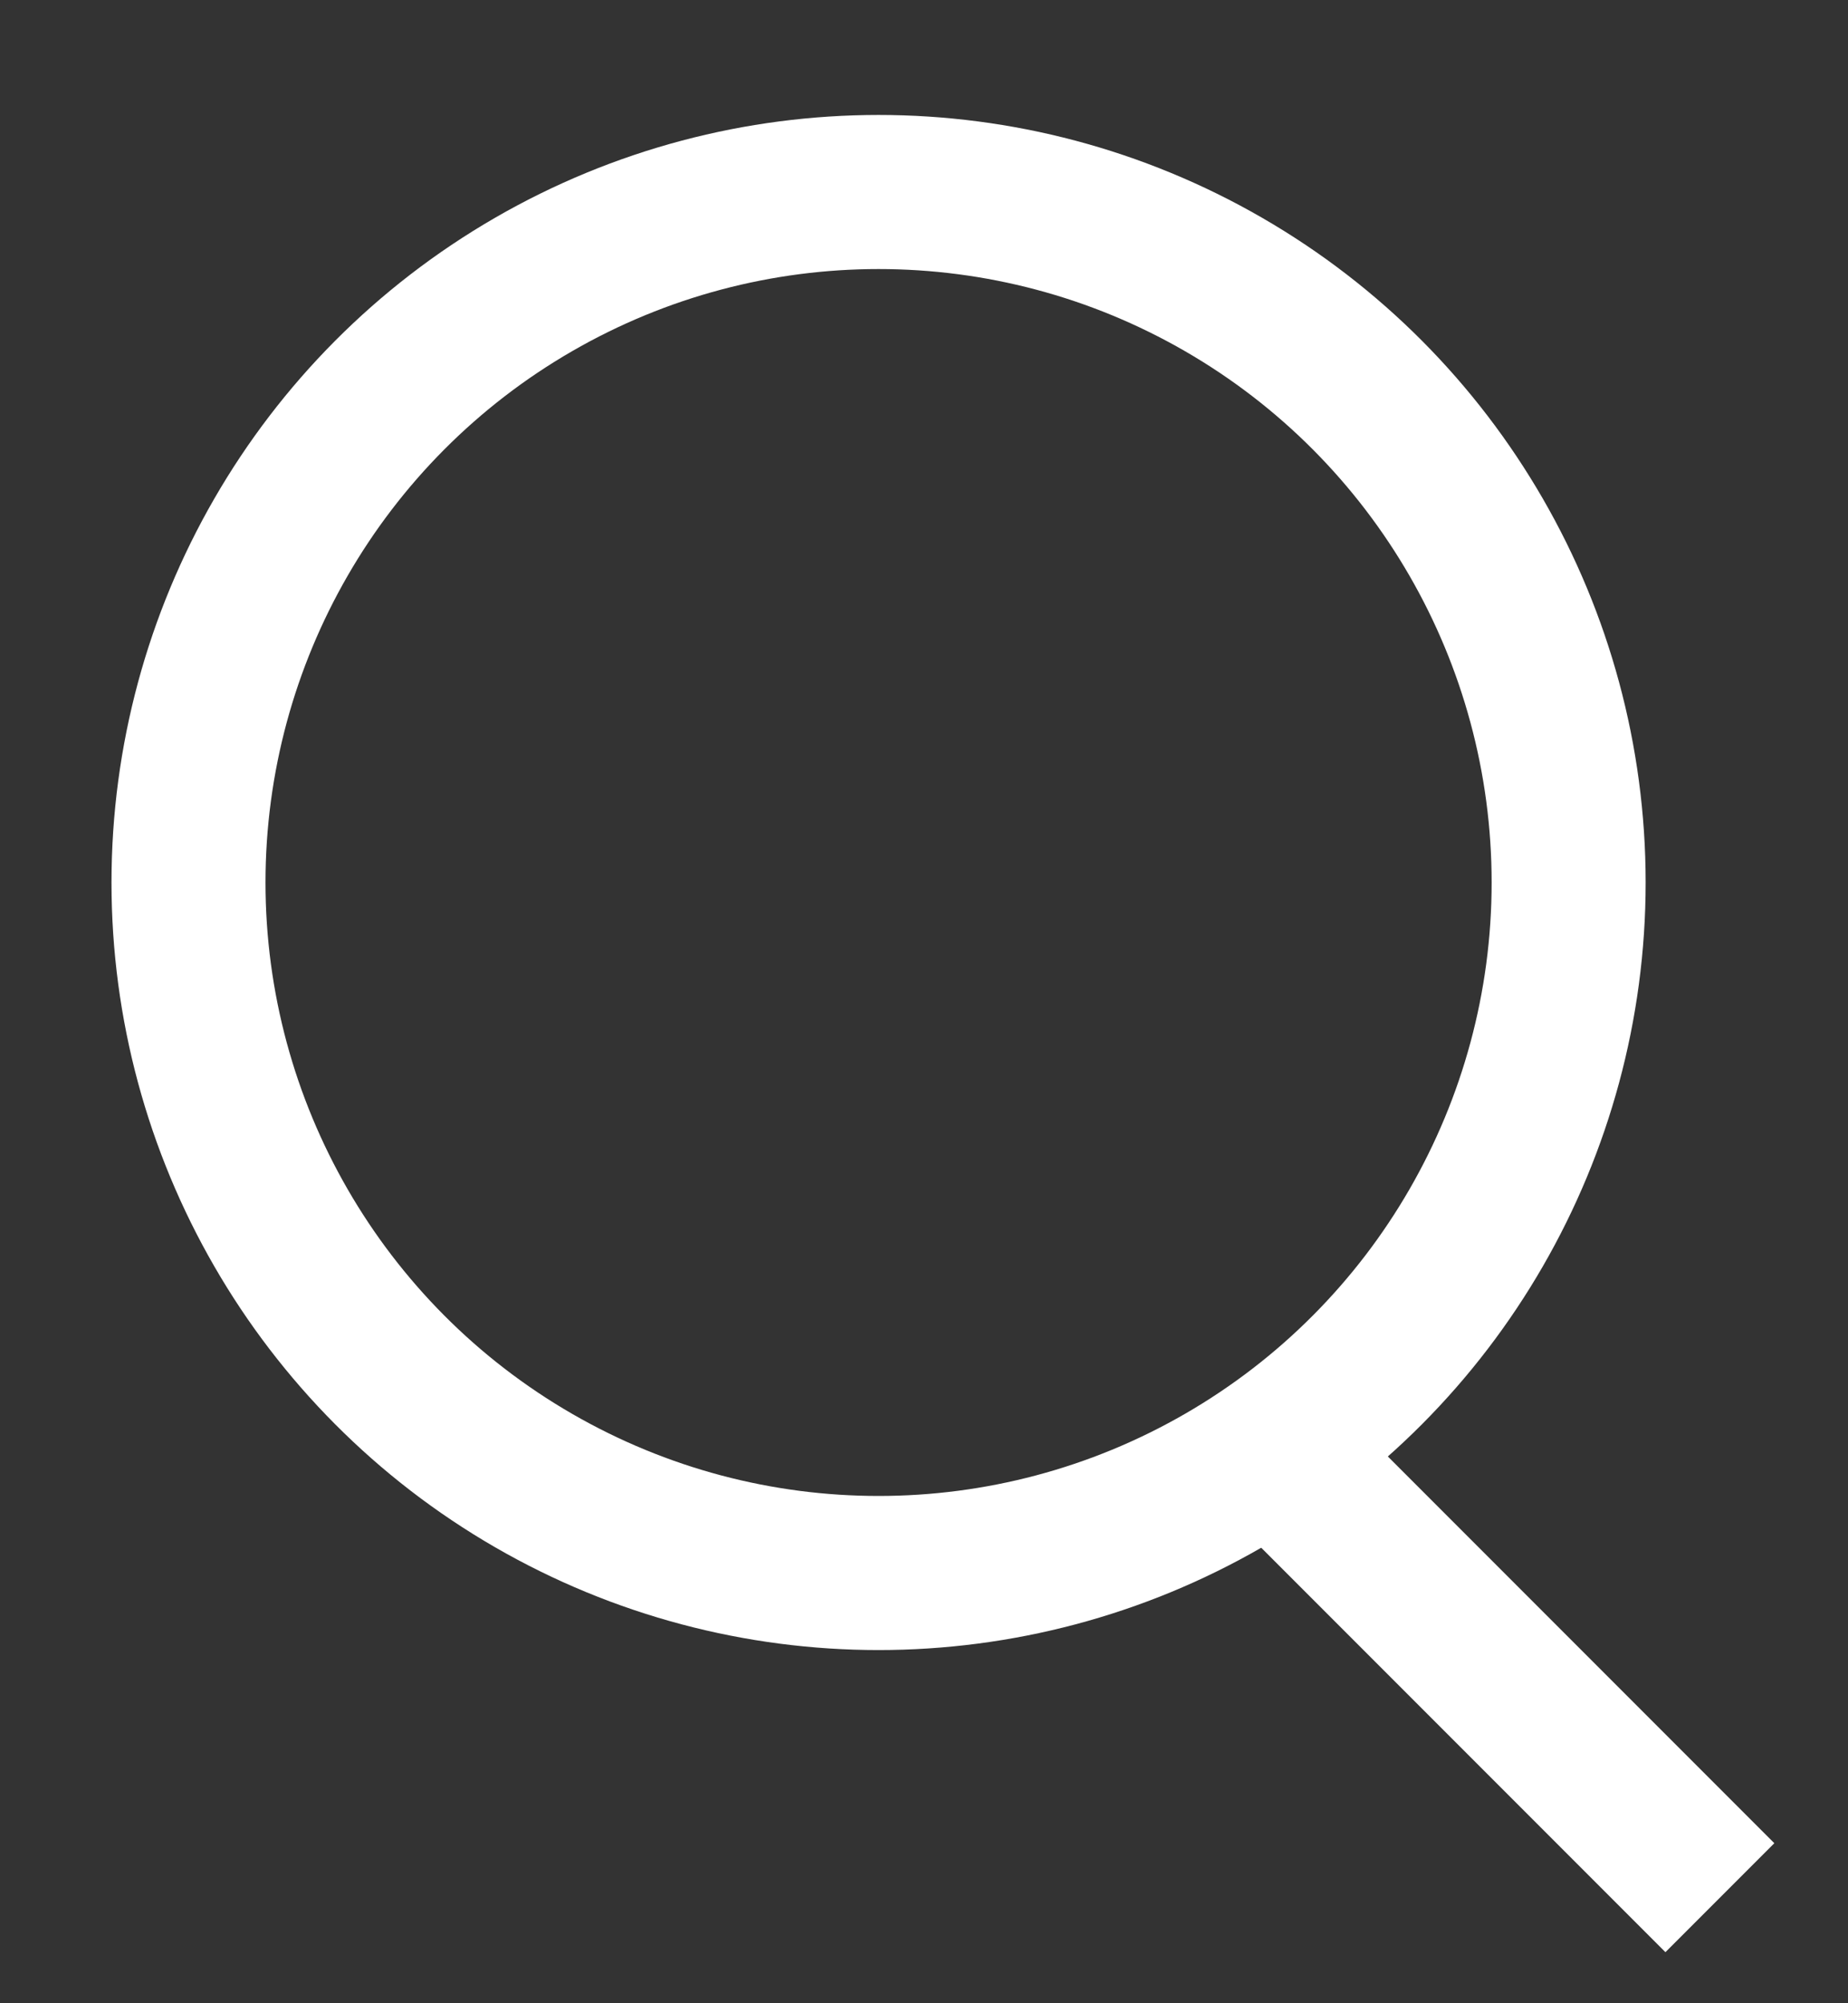 <svg width="12" height="13" viewBox="0 0 12 13" fill="none" xmlns="http://www.w3.org/2000/svg">
<rect x="0" y="0" width="12" height="13" fill="#333333" stroke="none"/>
<circle cx="5.705" cy="5.727" r="4.481" stroke="white"/>
<path d="M8.437 9.584L11.168 12.315" stroke="white"/>
</svg>
